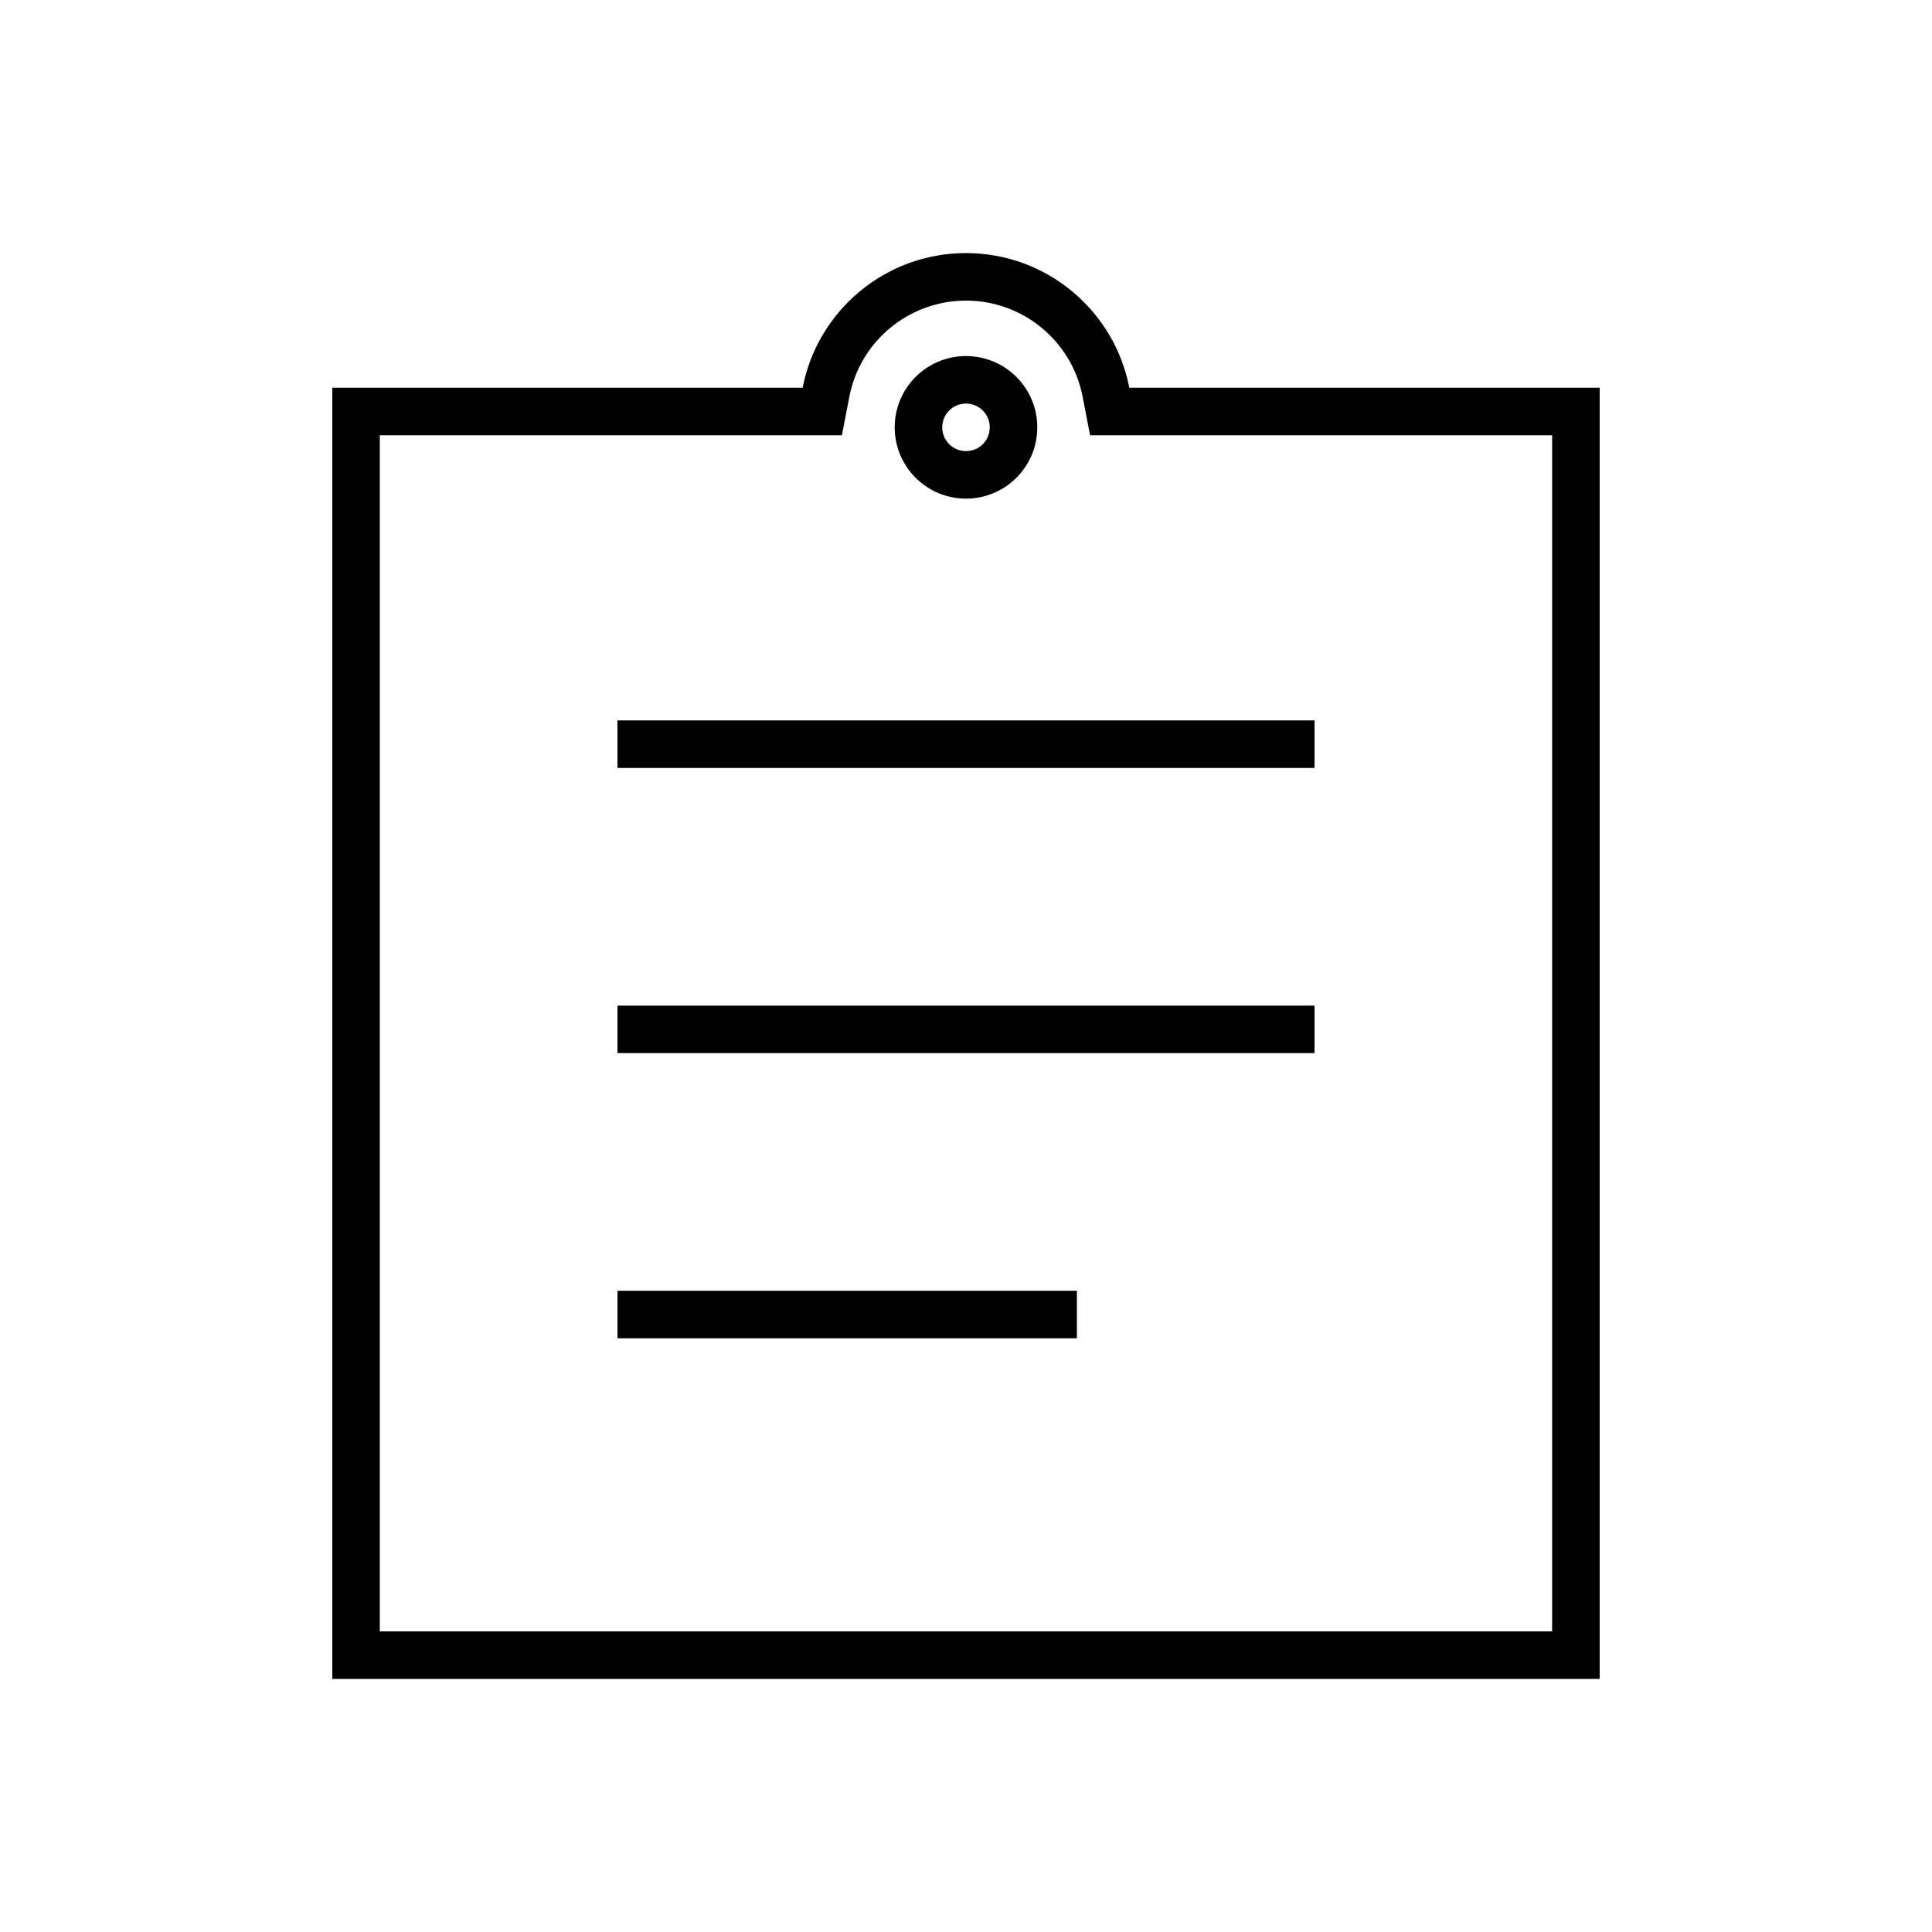 <?xml version="1.0" encoding="UTF-8"?>
<!-- Uploaded to: SVG Repo, www.svgrepo.com, Generator: SVG Repo Mixer Tools -->
<svg fill="#000000" width="800px" height="800px" version="1.1" viewBox="144 144 512 512" xmlns="http://www.w3.org/2000/svg">
 <path d="m400 211.07c21.473 0 39.363 15.355 43.281 35.688h124.65v342.17h-335.87v-342.17h124.65c3.918-20.332 21.809-35.688 43.285-35.688zm0 12.594c-15.156 0-28.086 10.793-30.918 25.477l-1.969 10.211h-122.46v316.98h310.68v-316.98h-122.45l-1.973-10.211c-2.832-14.684-15.762-25.477-30.914-25.477zm29.387 262.4v12.594h-121.75v-12.594zm62.977-75.57v12.594h-184.73v-12.594zm0-75.574v12.598h-184.73v-12.598zm-92.363-96.562c10.434 0 18.891 8.457 18.891 18.895 0 10.434-8.457 18.891-18.891 18.891-10.438 0-18.895-8.457-18.895-18.891 0-10.438 8.457-18.895 18.895-18.895zm0 12.594c-3.481 0-6.301 2.82-6.301 6.301 0 3.477 2.82 6.297 6.301 6.297 3.477 0 6.297-2.82 6.297-6.297 0-3.481-2.82-6.301-6.297-6.301z"/>
</svg>